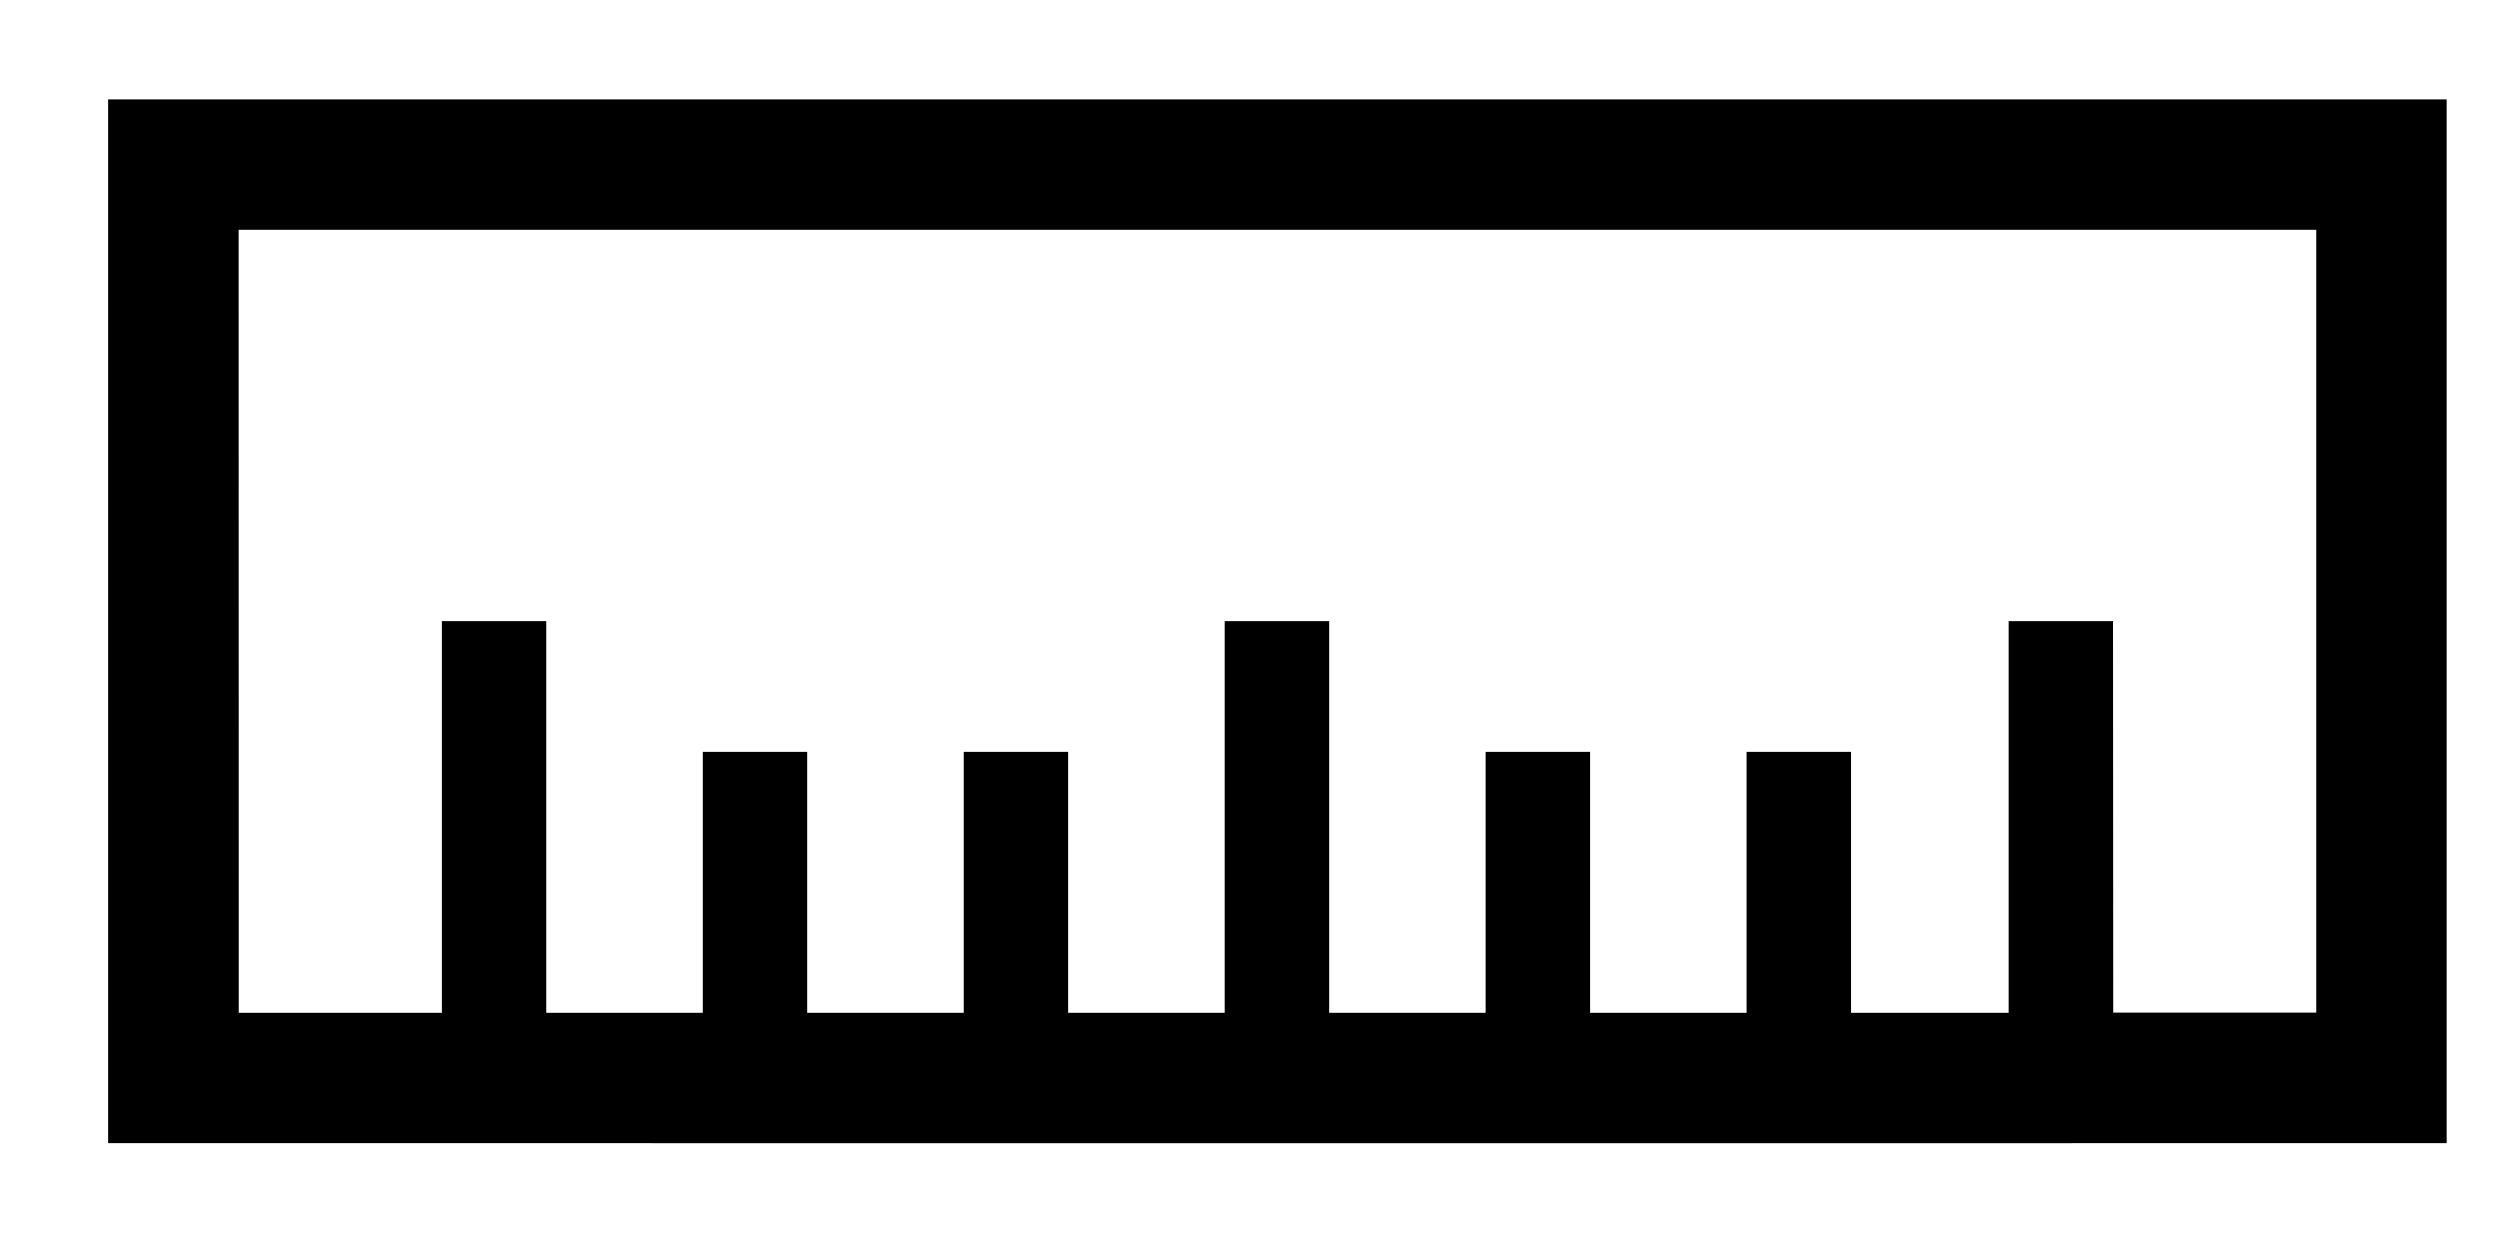 <svg width="24" height="12" xmlns="http://www.w3.org/2000/svg"><path d="M14.264 10.975h5.02l1.001-.001h3.203V.954H1.038v10.02l13.226.001zm7.972-8.77v7.516h-1.949l-.002-3.758h-1.002v3.76H17.77V7.218h-1.003v2.505h-1.502V7.218h-1.003v2.505H12.76v-3.76h-1.003v3.76h-1.503V7.218H9.252v2.505H7.749V7.218H6.747v2.505H5.244v-3.76H4.242v3.76h-1.95l-.001-7.517h19.945z"/></svg>